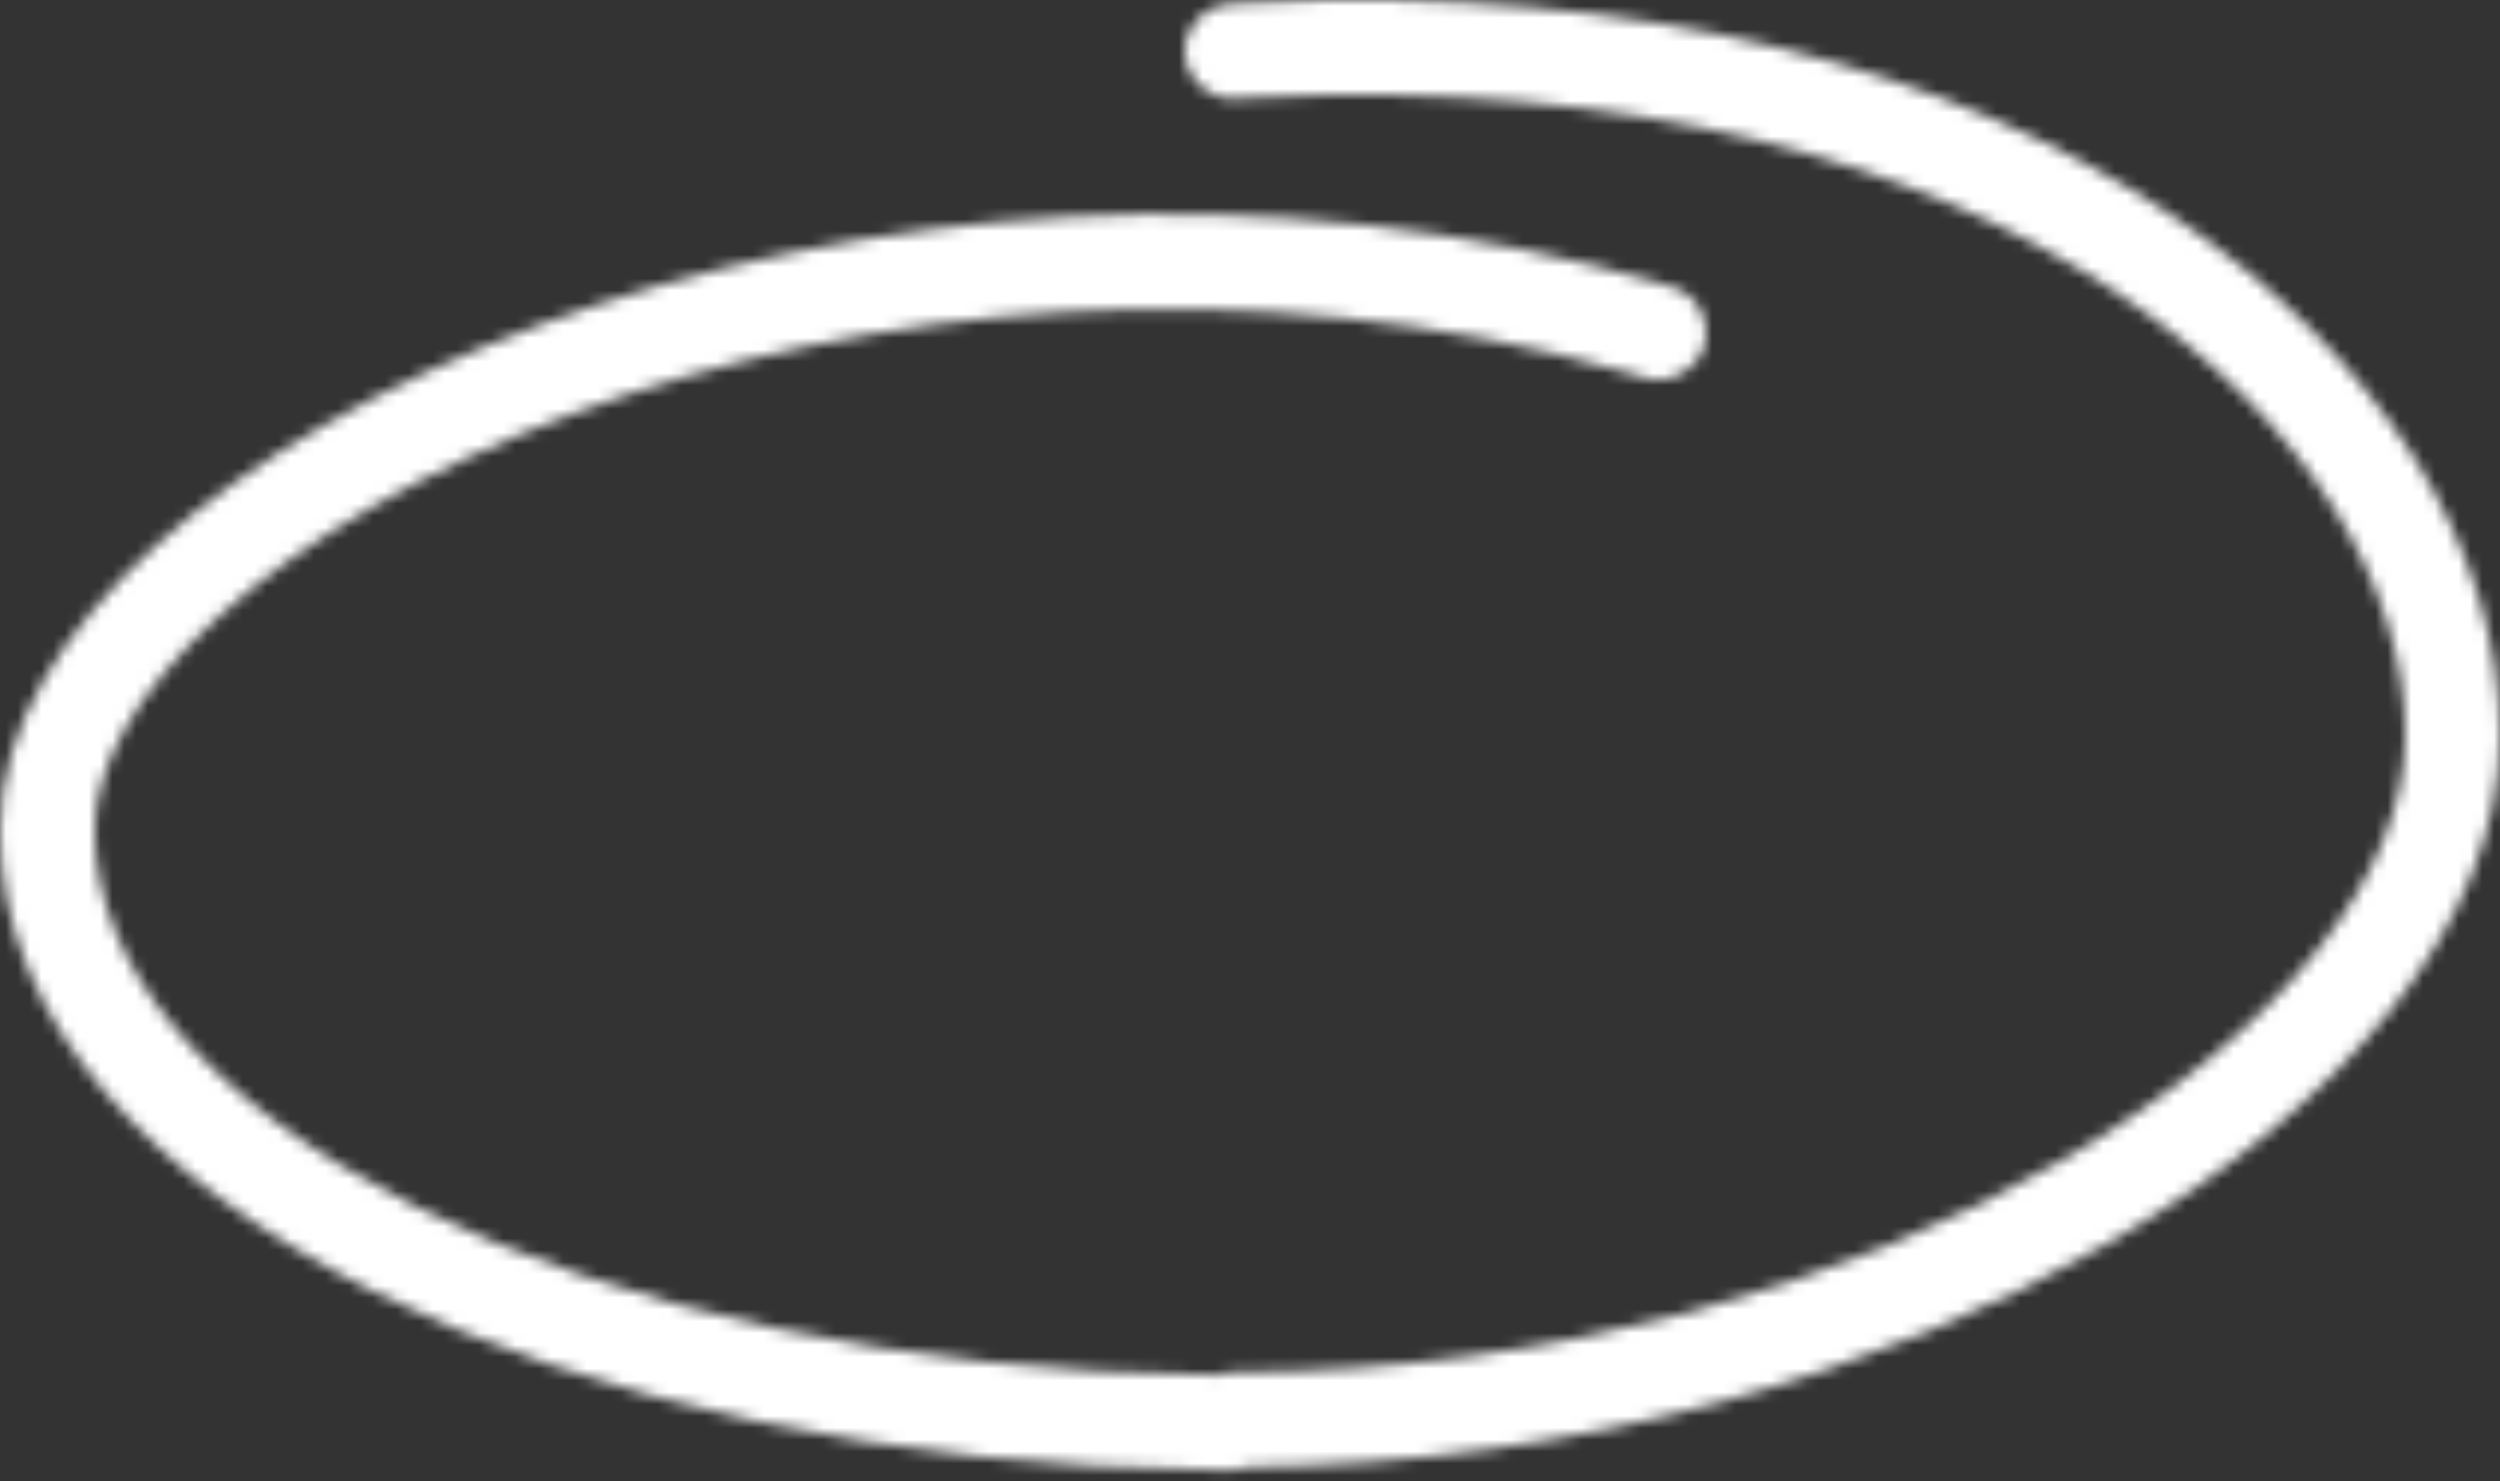 <?xml version="1.0" encoding="UTF-8"?> <svg xmlns="http://www.w3.org/2000/svg" width="211" height="125" viewBox="0 0 211 125" fill="none"><rect x="0" y="0" width="211" height="125" fill="#333333" stroke="none"/><mask id="path-1-inside-1_93_123" fill="white"><path d="M105.372 0.24C139.044 -1.472 165.145 6.142 183.023 17.999C201.103 29.989 211 46.534 211 62.054C211 70.13 207.514 78.046 201.802 85.221C196.08 92.409 187.964 99.068 178.226 104.747C159.063 115.92 133.151 123.567 105.367 123.811C105.002 123.944 104.612 124.026 104.206 124.047L104 124.051L102.685 124.047C75.1 123.873 49.968 118.218 31.5 108.984C12.979 99.723 1.8407e-05 86.19 0 70.051C0 61.502 5.27 53.179 13.146 46.06C21.122 38.849 32.314 32.355 45.478 27.45C71.812 17.639 106.707 13.942 141.144 24.22C143.26 24.852 144.465 27.081 143.833 29.198C143.221 31.248 141.11 32.442 139.055 31.94L138.856 31.886L137.329 31.44C105.26 22.277 72.799 25.808 48.272 34.946C35.811 39.588 25.565 45.618 18.511 51.995C11.355 58.463 8 64.794 8 70.051C8 81.527 17.407 92.993 35.078 101.829C52.224 110.401 76.073 115.869 102.664 116.047C103.082 115.898 103.531 115.818 104 115.818C130.928 115.818 155.98 108.458 174.196 97.837C183.304 92.526 190.582 86.471 195.543 80.239C200.514 73.995 203 67.785 203 62.054C203 49.96 195.147 35.639 178.602 24.666C162.396 13.918 138.061 6.588 105.78 8.229L104.236 8.314L104.031 8.321C101.915 8.339 100.134 6.694 100.007 4.558C99.88 2.422 101.455 0.577 103.559 0.345L103.764 0.328L105.372 0.24Z"></path></mask><path d="M105.372 0.24L104.458 -17.737L104.424 -17.735L104.39 -17.733L105.372 0.24ZM183.023 17.999L192.972 2.998L192.972 2.998L183.023 17.999ZM211 62.054L229 62.055L229 62.054L211 62.054ZM201.802 85.221L215.884 96.432L215.884 96.432L201.802 85.221ZM178.226 104.747L187.292 120.296L187.292 120.296L178.226 104.747ZM105.367 123.811L105.209 105.812L102.118 105.839L99.213 106.896L105.367 123.811ZM104.206 124.047L104.632 142.041L104.875 142.036L105.118 142.023L104.206 124.047ZM104 124.051L103.947 142.051L104.187 142.052L104.426 142.046L104 124.051ZM102.685 124.047L102.571 142.047L102.601 142.047L102.631 142.047L102.685 124.047ZM31.5 108.984L23.45 125.084L23.45 125.084L31.5 108.984ZM0 70.051L-18 70.051L-18 70.051L0 70.051ZM13.146 46.06L1.075 32.707L1.075 32.707L13.146 46.06ZM45.478 27.45L39.194 10.582L39.194 10.582L45.478 27.45ZM141.144 24.22L146.292 6.972L146.292 6.972L141.144 24.22ZM143.833 29.198L161.081 34.347L161.081 34.345L143.833 29.198ZM139.055 31.94L134.348 49.314L134.566 49.373L134.786 49.427L139.055 31.94ZM138.856 31.886L133.808 49.164L133.978 49.214L134.149 49.26L138.856 31.886ZM137.329 31.44L142.378 14.162L142.326 14.147L142.274 14.133L137.329 31.44ZM48.272 34.946L41.987 18.079L41.987 18.079L48.272 34.946ZM18.511 51.995L6.44 38.642L6.44 38.642L18.511 51.995ZM8 70.051L-10 70.051L-10 70.051L8 70.051ZM35.078 101.829L27.028 117.928L27.028 117.928L35.078 101.829ZM102.664 116.047L102.544 134.046L105.7 134.067L108.675 133.013L102.664 116.047ZM174.196 97.837L183.263 113.386L183.263 113.386L174.196 97.837ZM195.543 80.239L209.625 91.45L209.625 91.45L195.543 80.239ZM203 62.054L221 62.055L221 62.054L203 62.054ZM178.602 24.666L188.55 9.665L188.55 9.665L178.602 24.666ZM105.78 8.229L104.866 -9.748L104.829 -9.746L104.791 -9.744L105.78 8.229ZM104.236 8.314L104.836 26.304L105.031 26.298L105.225 26.287L104.236 8.314ZM104.031 8.321L104.187 26.32L104.409 26.318L104.631 26.311L104.031 8.321ZM100.007 4.558L82.038 5.623L82.039 5.627L100.007 4.558ZM103.559 0.345L102.021 -17.589L101.804 -17.57L101.587 -17.546L103.559 0.345ZM103.764 0.328L102.782 -17.645L102.504 -17.63L102.226 -17.607L103.764 0.328ZM105.372 0.24L106.286 18.217C136.836 16.663 158.961 23.64 173.075 33L183.023 17.999L192.972 2.998C171.328 -11.356 141.251 -19.608 104.458 -17.737L105.372 0.24ZM183.023 17.999L173.075 32.999C187.714 42.708 193 54.253 193 62.054L211 62.054L229 62.054C229 38.815 214.491 17.269 192.972 2.998L183.023 17.999ZM211 62.054L193 62.054C193 64.85 191.766 68.927 187.719 74.01L201.802 85.221L215.884 96.432C223.262 87.165 229 75.41 229 62.055L211 62.054ZM201.802 85.221L187.719 74.01C183.71 79.047 177.477 84.347 169.159 89.197L178.226 104.747L187.292 120.296C198.451 113.79 208.45 105.77 215.884 96.432L201.802 85.221ZM178.226 104.747L169.159 89.197C152.792 98.74 129.966 105.595 105.209 105.812L105.367 123.811L105.525 141.81C136.336 141.54 165.334 133.1 187.292 120.296L178.226 104.747ZM105.367 123.811L99.213 106.896C100.488 106.432 101.863 106.142 103.294 106.07L104.206 124.047L105.118 142.023C107.361 141.91 109.516 141.456 111.522 140.726L105.367 123.811ZM104.206 124.047L103.78 106.052L103.574 106.056L104 124.051L104.426 142.046L104.632 142.041L104.206 124.047ZM104 124.051L104.053 106.051L102.738 106.048L102.685 124.047L102.631 142.047L103.947 142.051L104 124.051ZM102.685 124.047L102.798 106.048C77.372 105.887 55.069 100.644 39.55 92.884L31.5 108.984L23.45 125.084C44.867 135.792 72.828 141.859 102.571 142.047L102.685 124.047ZM31.5 108.984L39.55 92.884C22.909 84.564 18 75.676 18 70.051L0 70.051L-18 70.051C-18 96.703 3.048 114.883 23.45 125.084L31.5 108.984ZM0 70.051L18 70.052C18 68.919 18.95 65.078 25.216 59.413L13.146 46.06L1.075 32.707C-8.409 41.281 -18 54.084 -18 70.051L0 70.051ZM13.146 46.06L25.216 59.413C31.118 54.078 40.183 48.632 51.763 44.317L45.478 27.45L39.194 10.582C24.445 16.078 11.127 23.62 1.075 32.707L13.146 46.06ZM45.478 27.45L51.763 44.317C74.909 35.693 105.774 32.448 135.996 41.468L141.144 24.22L146.292 6.972C107.641 -4.564 68.714 -0.416 39.194 10.582L45.478 27.45ZM141.144 24.22L135.995 41.468C128.587 39.257 124.374 31.46 126.585 24.051L143.833 29.198L161.081 34.345C164.556 22.702 157.934 10.447 146.292 6.972L141.144 24.22ZM143.833 29.198L126.585 24.049C128.73 16.864 136.116 12.694 143.323 14.454L139.055 31.94L134.786 49.427C146.105 52.19 157.711 45.633 161.081 34.347L143.833 29.198ZM139.055 31.94L143.762 14.566L143.564 14.513L138.856 31.886L134.149 49.26L134.348 49.314L139.055 31.94ZM138.856 31.886L143.905 14.609L142.378 14.162L137.329 31.44L132.281 48.718L133.808 49.164L138.856 31.886ZM137.329 31.44L142.274 14.133C106.07 3.789 69.66 7.768 41.987 18.079L48.272 34.946L54.556 51.813C75.937 43.847 104.45 40.766 132.384 48.748L137.329 31.44ZM48.272 34.946L41.987 18.079C27.941 23.312 15.569 30.389 6.44 38.642L18.511 51.995L30.581 65.348C35.561 60.846 43.681 55.865 54.556 51.813L48.272 34.946ZM18.511 51.995L6.44 38.642C-2.349 46.587 -10 57.398 -10 70.051L8 70.051L26 70.052C26 71.256 25.632 71.407 26.22 70.374C26.799 69.356 28.078 67.611 30.581 65.347L18.511 51.995ZM8 70.051L-10 70.051C-10 91.991 7.404 108.116 27.028 117.928L35.078 101.829L43.128 85.729C27.41 77.87 26 71.064 26 70.051L8 70.051ZM35.078 101.829L27.028 117.928C47.121 127.975 73.796 133.854 102.544 134.046L102.664 116.047L102.784 98.047C78.349 97.884 57.326 92.828 43.128 85.729L35.078 101.829ZM102.664 116.047L108.675 133.013C107.188 133.54 105.607 133.818 104 133.818V115.818V97.818C101.456 97.818 98.975 98.257 96.653 99.08L102.664 116.047ZM104 115.818V133.818C134.016 133.818 162.211 125.661 183.263 113.386L174.196 97.837L165.129 82.287C149.749 91.255 127.84 97.818 104 97.818V115.818ZM174.196 97.837L183.263 113.386C193.792 107.247 202.953 99.831 209.625 91.45L195.543 80.239L181.461 69.028C178.211 73.11 172.815 77.805 165.129 82.287L174.196 97.837ZM195.543 80.239L209.625 91.45C216.269 83.105 221 73.057 221 62.055L203 62.054L185 62.054C185 62.514 184.758 64.885 181.46 69.028L195.543 80.239ZM203 62.054L221 62.054C221 42.263 208.559 22.934 188.55 9.665L178.602 24.666L168.653 39.666C181.735 48.343 185 57.657 185 62.054L203 62.054ZM178.602 24.666L188.55 9.665C168.581 -3.578 140.271 -11.548 104.866 -9.748L105.78 8.229L106.694 26.206C135.852 24.723 156.211 31.415 168.653 39.667L178.602 24.666ZM105.78 8.229L104.791 -9.744L103.247 -9.659L104.236 8.314L105.225 26.287L106.769 26.202L105.78 8.229ZM104.236 8.314L103.637 -9.676L103.432 -9.669L104.031 8.321L104.631 26.311L104.836 26.304L104.236 8.314ZM104.031 8.321L103.876 -9.678C111.296 -9.743 117.53 -3.992 117.975 3.49L100.007 4.558L82.039 5.627C82.737 17.381 92.534 26.421 104.187 26.32L104.031 8.321ZM100.007 4.558L117.975 3.493C118.419 10.975 112.91 17.424 105.53 18.237L103.559 0.345L101.587 -17.546C90 -16.27 81.342 -6.131 82.038 5.623L100.007 4.558ZM103.559 0.345L105.096 18.28L105.301 18.262L103.764 0.328L102.226 -17.607L102.021 -17.589L103.559 0.345ZM103.764 0.328L104.746 18.301L106.354 18.213L105.372 0.24L104.39 -17.733L102.782 -17.645L103.764 0.328Z" fill="white" mask="url(#path-1-inside-1_93_123)"></path></svg> 